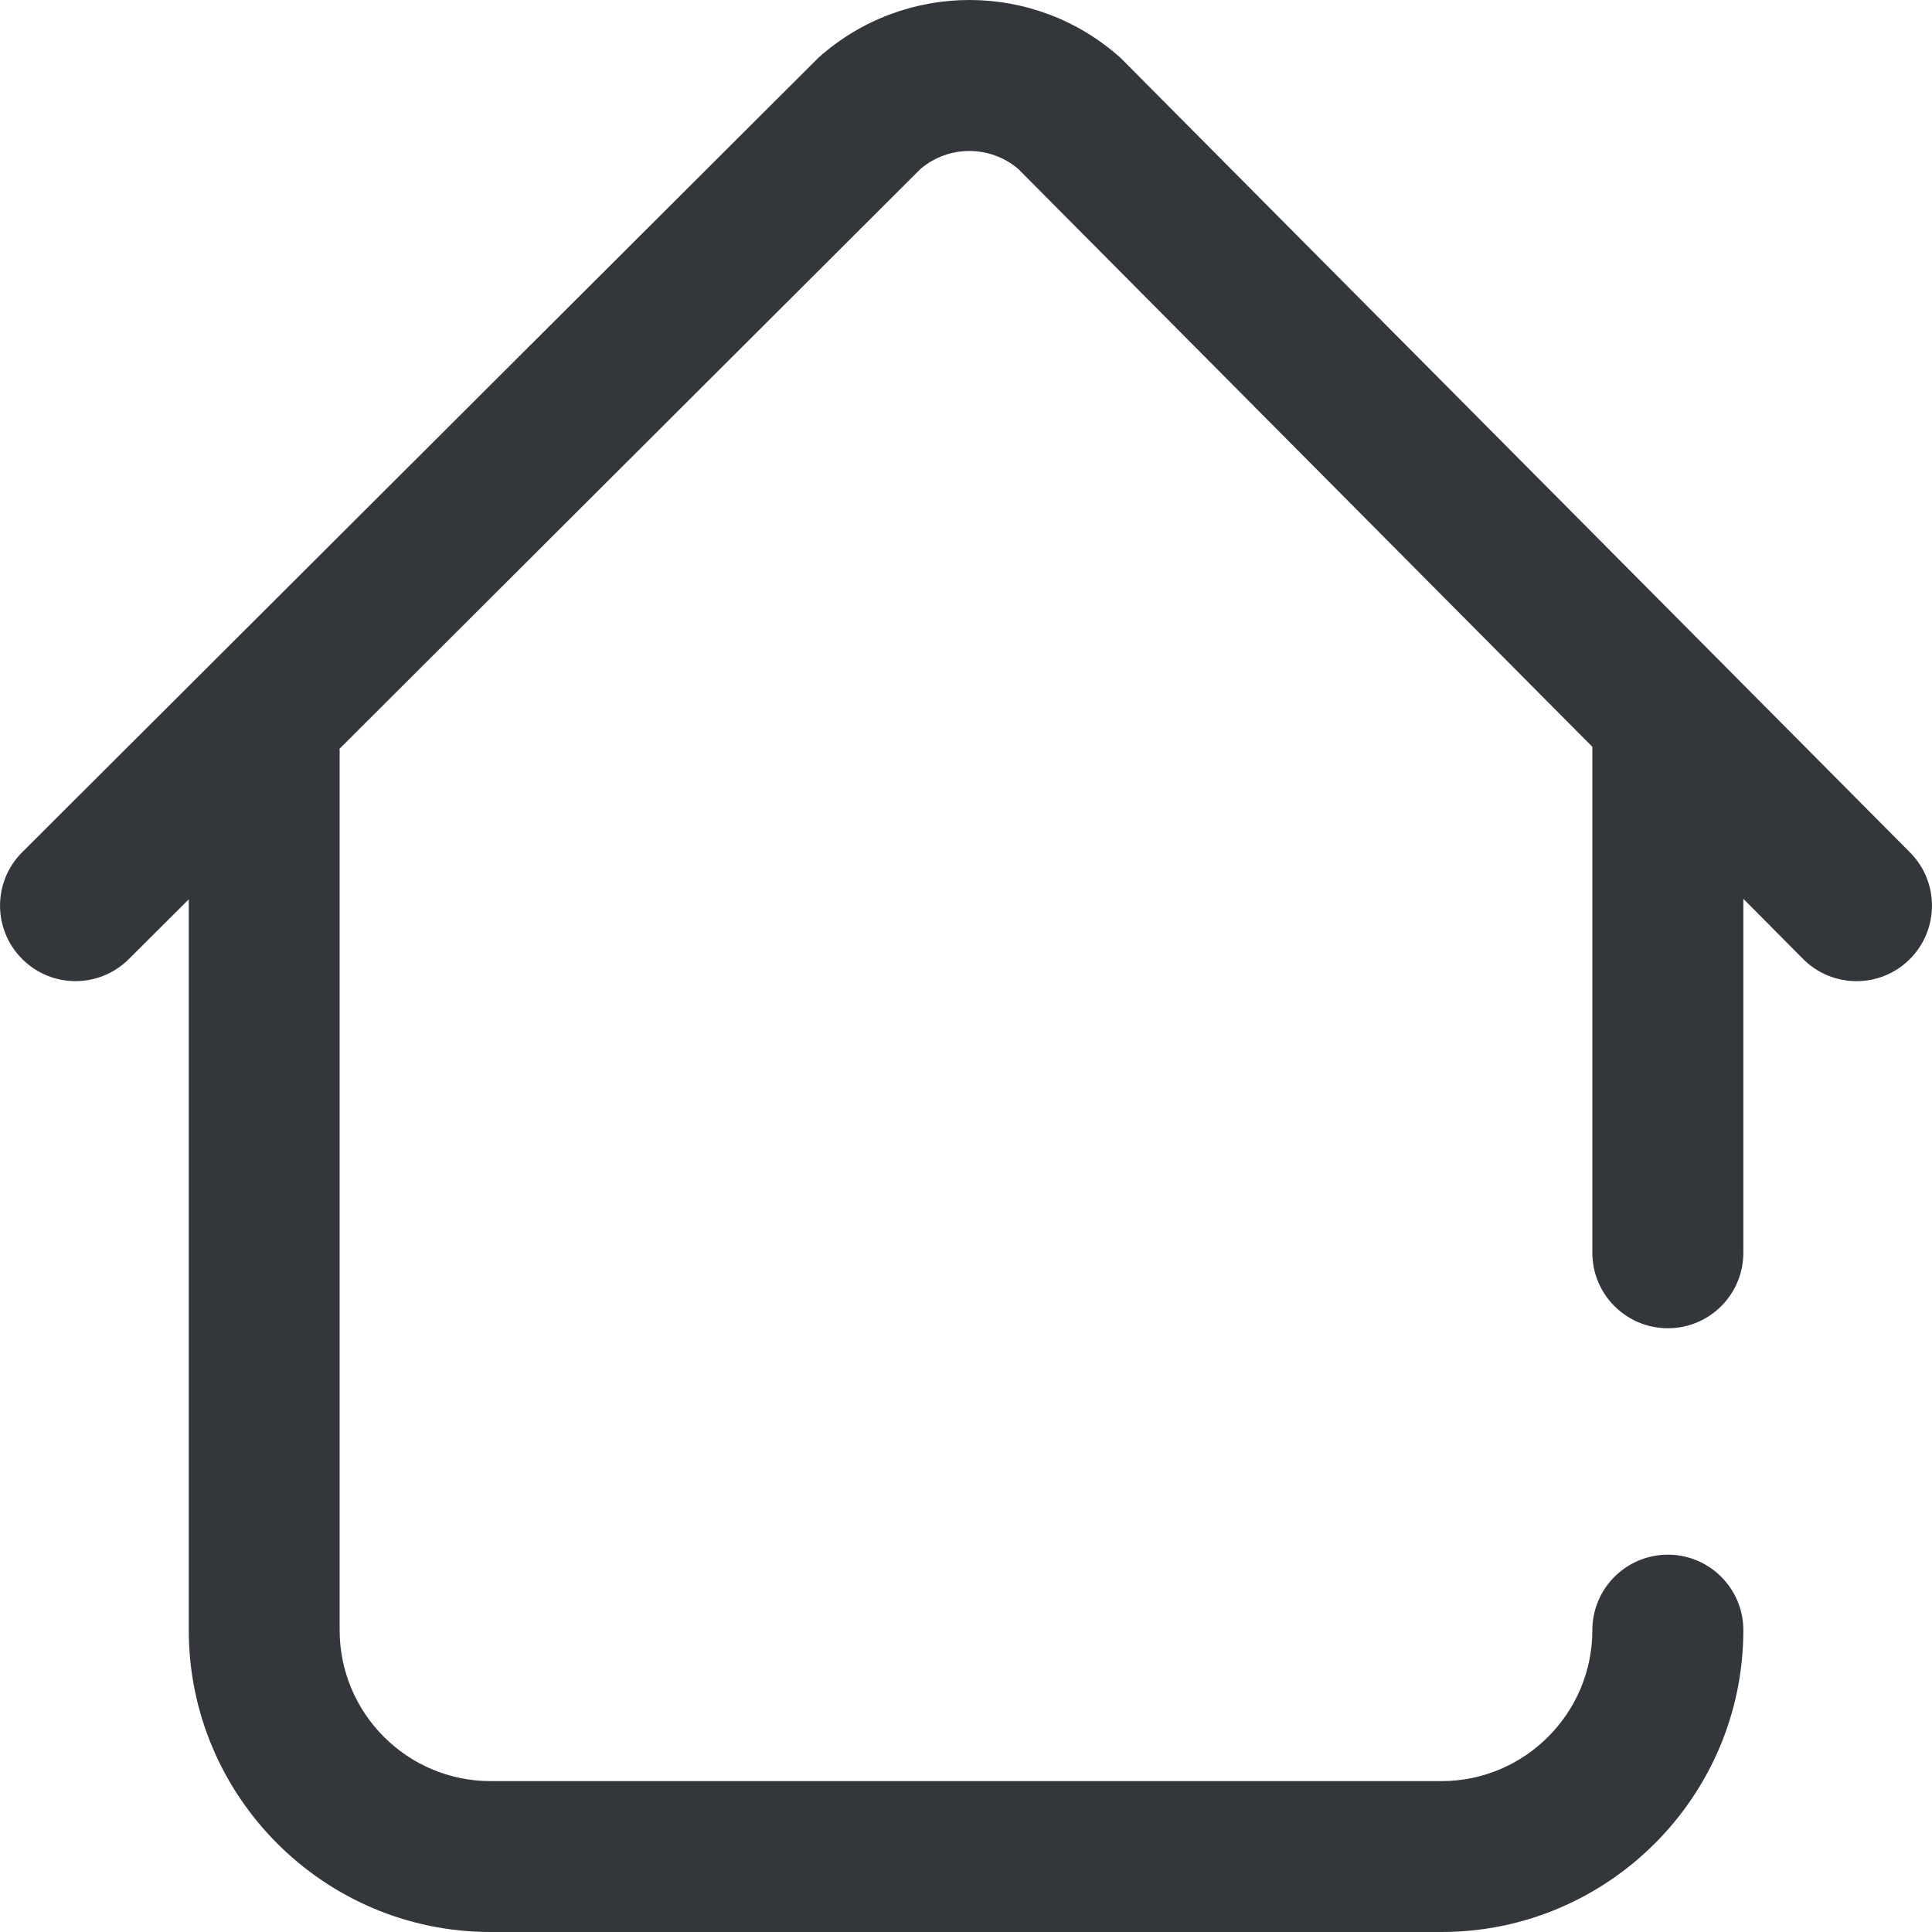 <!-- sample rectangle -->
<svg width="20" height="20" viewBox="0 0 20 20" fill="none" xmlns="http://www.w3.org/2000/svg"><g clip-path="url(#clip0)"><path d="M19.769 9.93C19.617 10.081 19.418 10.157 19.219 10.157C19.018 10.157 18.817 10.08 18.664 9.926L18.047 9.304V12.969C18.047 13.4 17.697 13.75 17.266 13.75C16.834 13.75 16.484 13.4 16.484 12.969V7.731L10.543 1.751C10.251 1.501 9.822 1.5 9.529 1.749L3.515 7.751C3.515 7.759 3.516 7.766 3.516 7.774V16.875C3.516 17.737 4.217 18.438 5.078 18.438H14.922C15.783 18.438 16.484 17.737 16.484 16.875C16.484 16.444 16.834 16.094 17.266 16.094C17.697 16.094 18.047 16.444 18.047 16.875C18.047 18.598 16.645 20 14.922 20H5.078C3.355 20 1.954 18.598 1.954 16.875V9.31L1.334 9.928C1.028 10.233 0.534 10.233 0.229 9.927C-0.076 9.622 -0.076 9.127 0.23 8.822C0.23 8.822 8.465 0.604 8.476 0.594C9.369 -0.2 10.712 -0.198 11.601 0.6C11.612 0.61 19.773 8.825 19.773 8.825C20.077 9.131 20.075 9.625 19.769 9.93Z" fill="#33363A"></path></g><defs><clipPath id="clip0"><rect width="20" height="20" fill="white"></rect></clipPath></defs></svg>